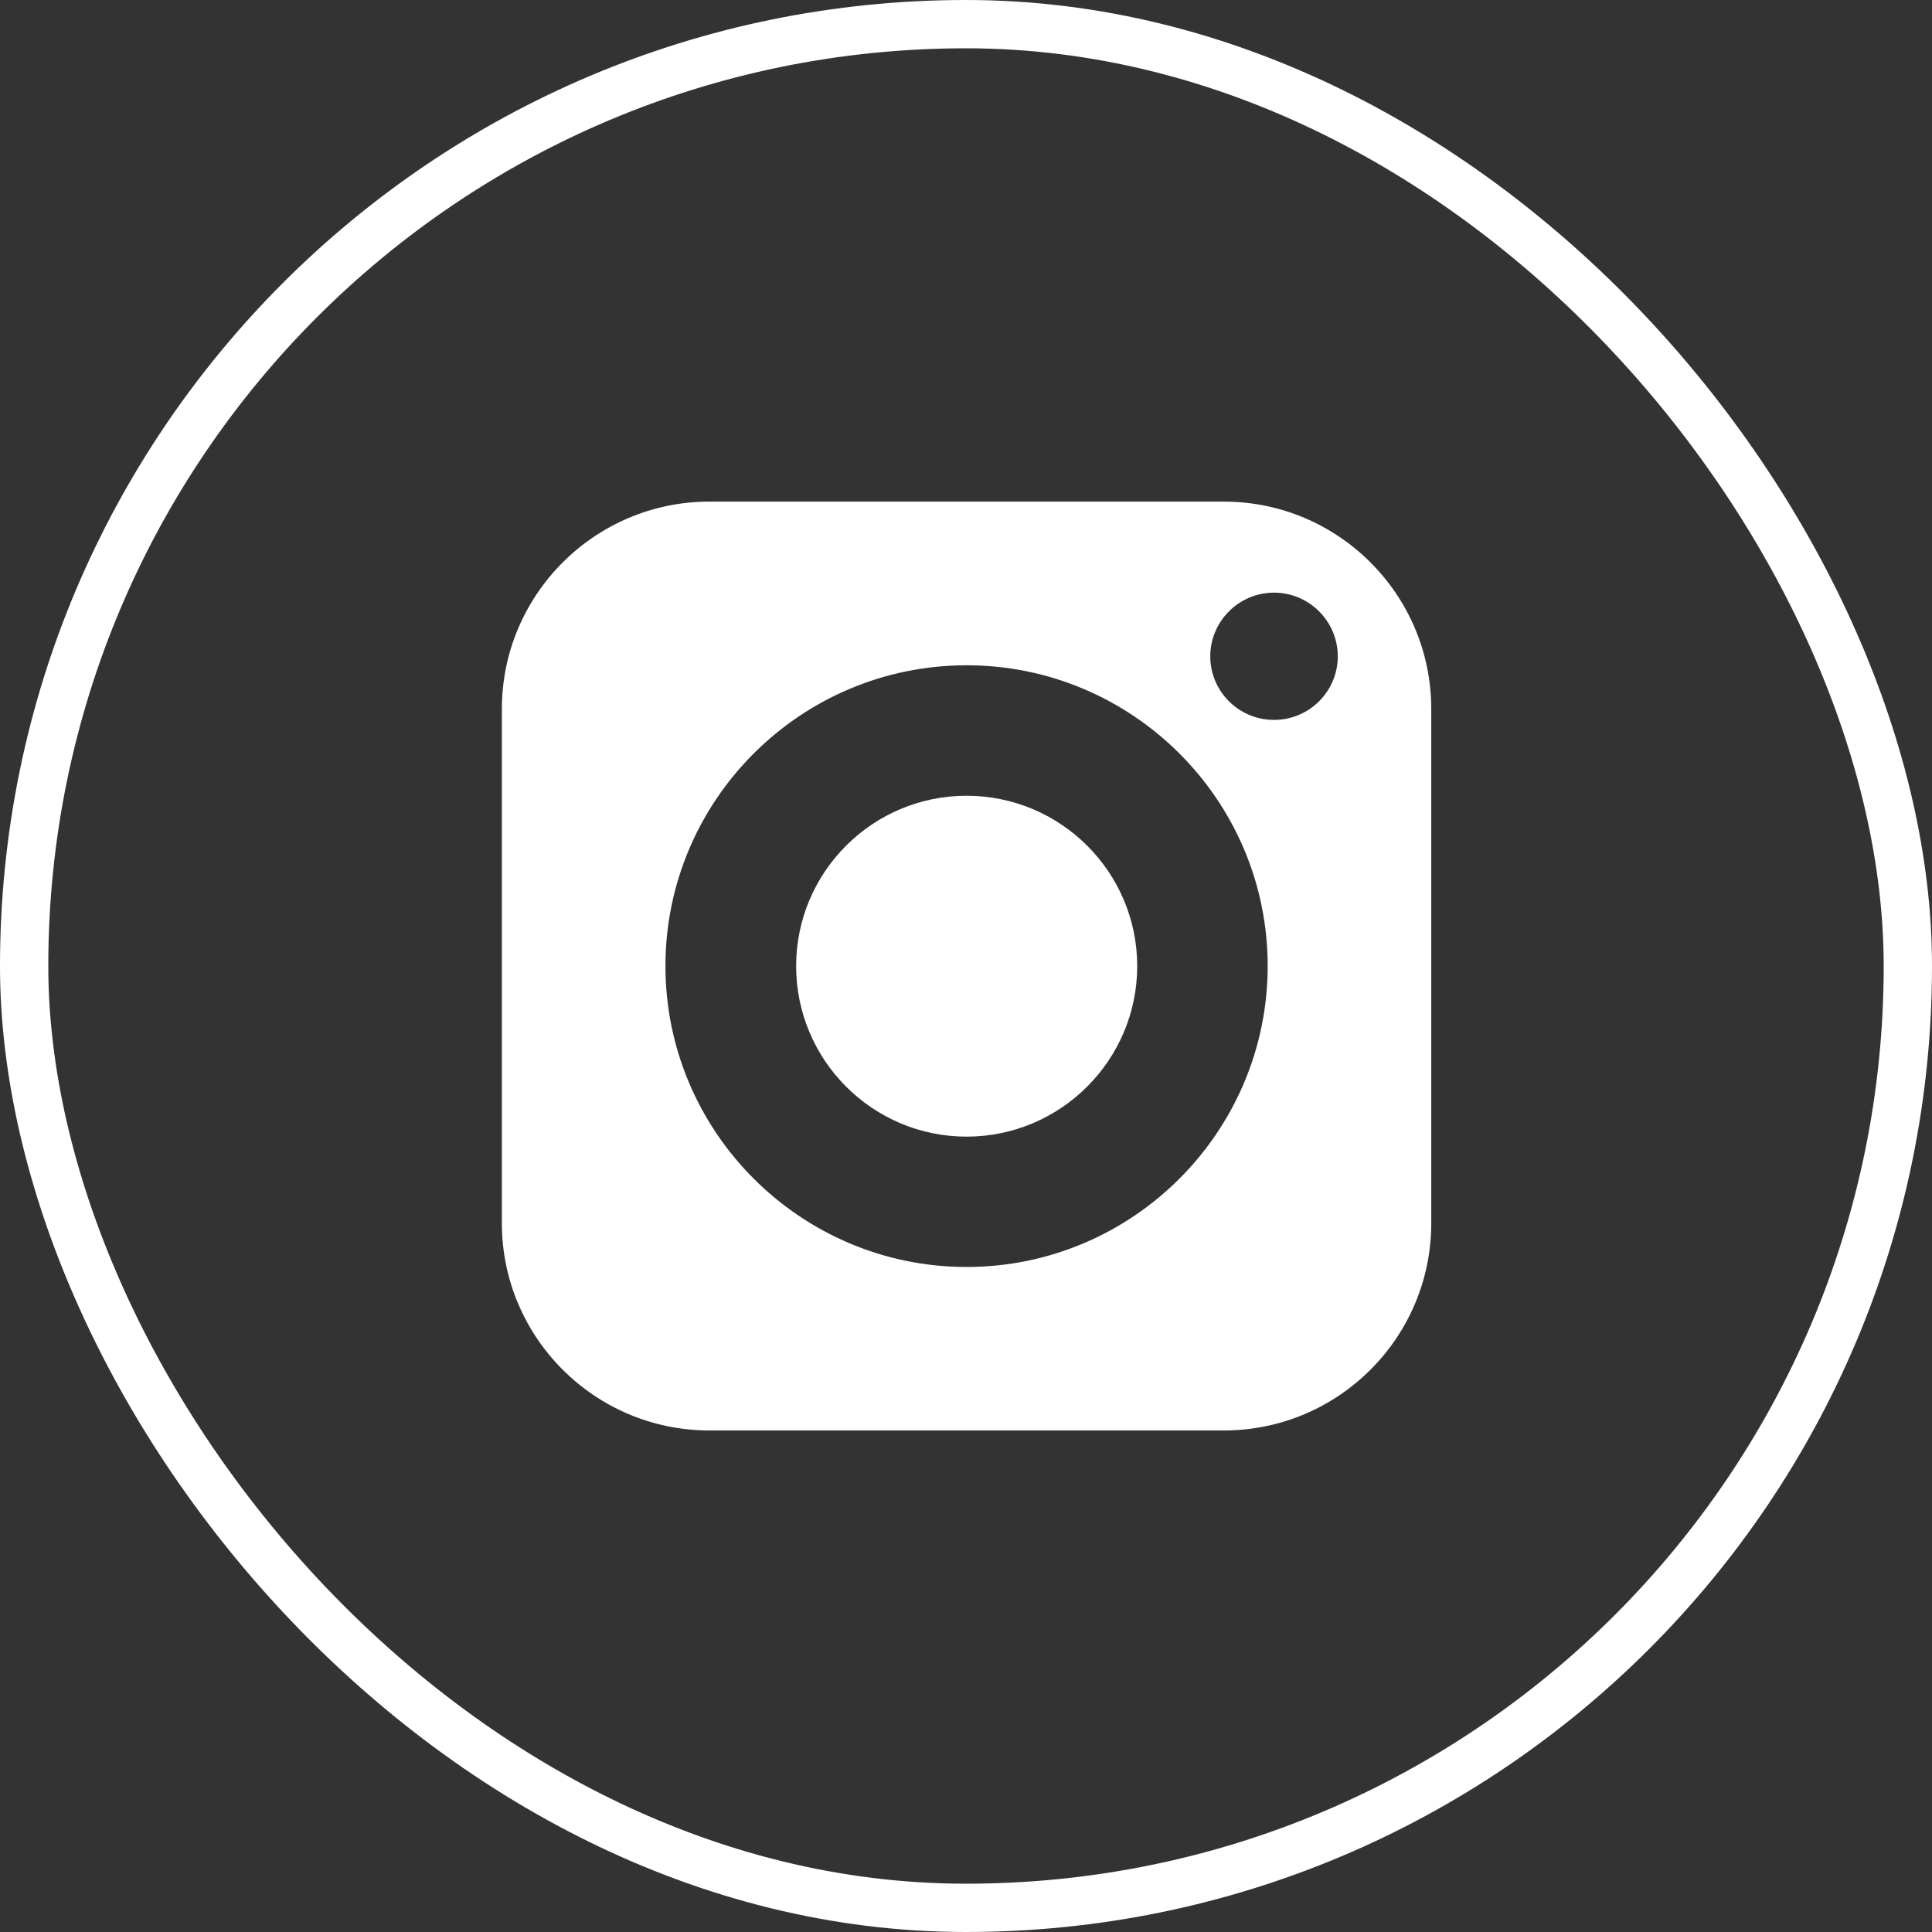 <svg width="60" height="60" viewBox="0 0 60 60" fill="none" xmlns="http://www.w3.org/2000/svg">
<rect x="0" y="0" width="60" height="60" fill="#333333" stroke="none"/>
<rect x="0.75" y="0.75" width="58.5" height="58.5" rx="29.25" stroke="white" stroke-width="1.5"/>
<g clip-path="url(#clip0_1446_14875)">
<path d="M30.018 24.713C27.097 24.713 24.725 27.084 24.725 30.003C24.725 32.922 27.097 35.299 30.018 35.299C32.939 35.299 35.317 32.922 35.317 30.003C35.317 27.084 32.939 24.713 30.018 24.713Z" fill="white"/>
<path d="M38.007 15.578H22.028C18.478 15.578 15.586 18.468 15.586 22.017V37.986C15.586 41.54 18.478 44.424 22.028 44.424H38.007C41.563 44.424 44.449 41.54 44.449 37.986V22.017C44.449 18.468 41.563 15.578 38.007 15.578ZM30.018 39.347C24.863 39.347 20.666 35.153 20.666 30.001C20.666 24.849 24.863 20.661 30.018 20.661C35.173 20.661 39.369 24.849 39.369 30.001C39.369 35.153 35.173 39.347 30.018 39.347ZM39.566 22.357C38.474 22.357 37.586 21.474 37.586 20.384C37.586 19.294 38.474 18.405 39.566 18.405C40.657 18.405 41.546 19.294 41.546 20.384C41.546 21.474 40.657 22.357 39.566 22.357Z" fill="white"/>
</g>
<defs>
<clipPath id="clip0_1446_14875">
<rect width="30.018" height="30" fill="white" transform="translate(15.01 15)"/>
</clipPath>
</defs>
</svg>
